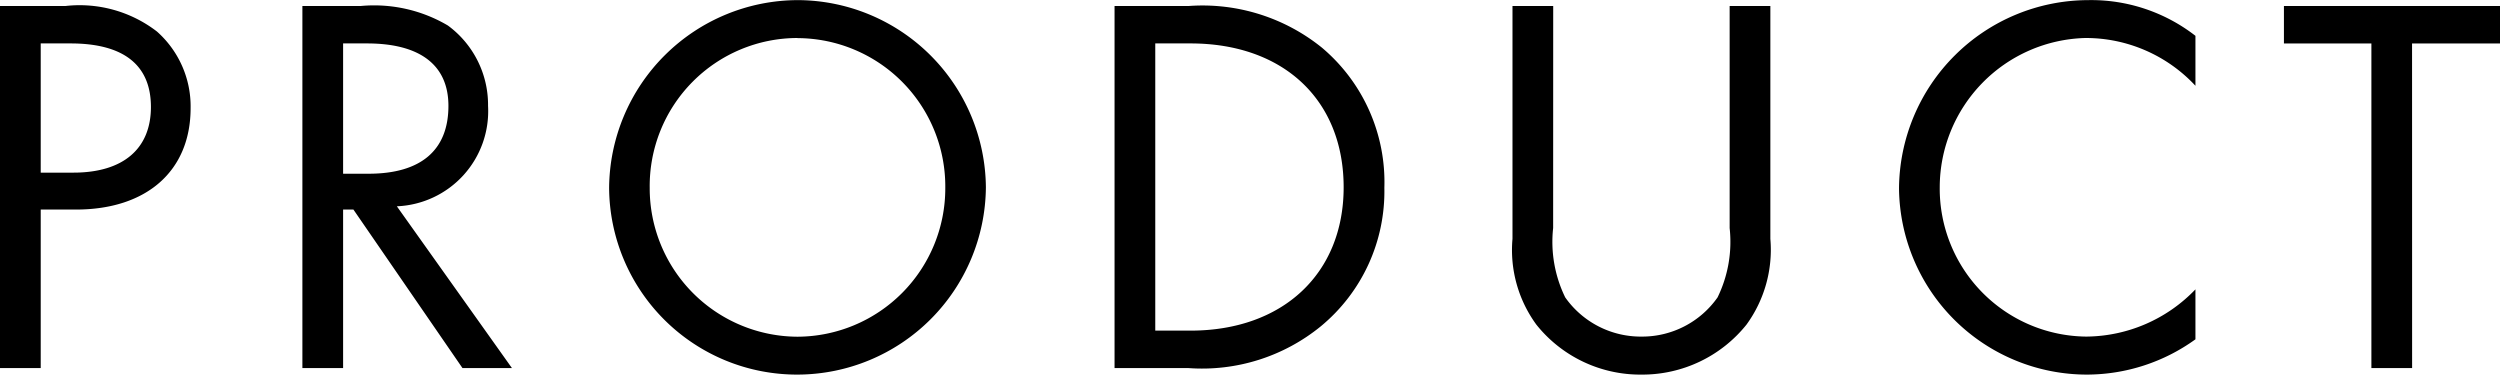 <svg xmlns="http://www.w3.org/2000/svg" width="82.89" height="12.42" viewBox="0 0 82.89 12.42"><path d="M2.916-5.256h1.17c2.34,0,3.8-1.278,3.8-3.366A3.316,3.316,0,0,0,6.768-11.16a4.2,4.2,0,0,0-3.024-.846H1.566V0h1.35Zm0-1.224v-4.284h.99c1.764,0,2.664.72,2.664,2.106S5.652-6.48,4-6.48ZM14.724-5.364a3.158,3.158,0,0,0,3.024-3.33,3.265,3.265,0,0,0-1.332-2.664,4.807,4.807,0,0,0-2.88-.648H11.592V0h1.35V-5.256h.342L16.9,0H18.54Zm-1.782-1.08v-4.32h.792c1.764,0,2.7.72,2.7,2.07,0,1.476-.918,2.25-2.646,2.25ZM28.026-12.2a6.273,6.273,0,0,0-6.264,6.228A6.23,6.23,0,0,0,28.026.216a6.261,6.261,0,0,0,6.228-6.21A6.261,6.261,0,0,0,28.026-12.2Zm-.018,1.26a4.917,4.917,0,0,1,4.9,4.968,4.92,4.92,0,0,1-4.9,4.932,4.92,4.92,0,0,1-4.9-4.932A4.906,4.906,0,0,1,28.008-10.944ZM38.52,0h2.448A6.228,6.228,0,0,0,45.36-1.386a5.8,5.8,0,0,0,2.106-4.59A5.828,5.828,0,0,0,45.4-10.62a6.3,6.3,0,0,0-4.41-1.386H38.52Zm1.35-1.242v-9.522h1.17c3.078,0,5.076,1.872,5.076,4.77,0,2.862-2.016,4.752-5.076,4.752ZM53.064-12.006h-1.35v7.722a4.189,4.189,0,0,0,.792,2.844A4.408,4.408,0,0,0,56,.216,4.425,4.425,0,0,0,59.472-1.44a4.219,4.219,0,0,0,.792-2.844v-7.722h-1.35v7.362a4.2,4.2,0,0,1-.4,2.3A3.056,3.056,0,0,1,56-1.044a3.065,3.065,0,0,1-2.538-1.3,4.2,4.2,0,0,1-.4-2.3Zm21.294.99A5.63,5.63,0,0,0,70.794-12.2,6.288,6.288,0,0,0,64.53-5.958,6.234,6.234,0,0,0,70.776.216a6.162,6.162,0,0,0,3.582-1.17V-2.61A5.063,5.063,0,0,1,70.74-1.044a4.906,4.906,0,0,1-4.86-4.95,4.958,4.958,0,0,1,4.824-4.95A4.962,4.962,0,0,1,74.358-9.36Zm7.182.252h2.916v-1.242H77.292v1.242h2.9V0h1.35Z" transform="translate(-1.566 12.204)"/></svg>